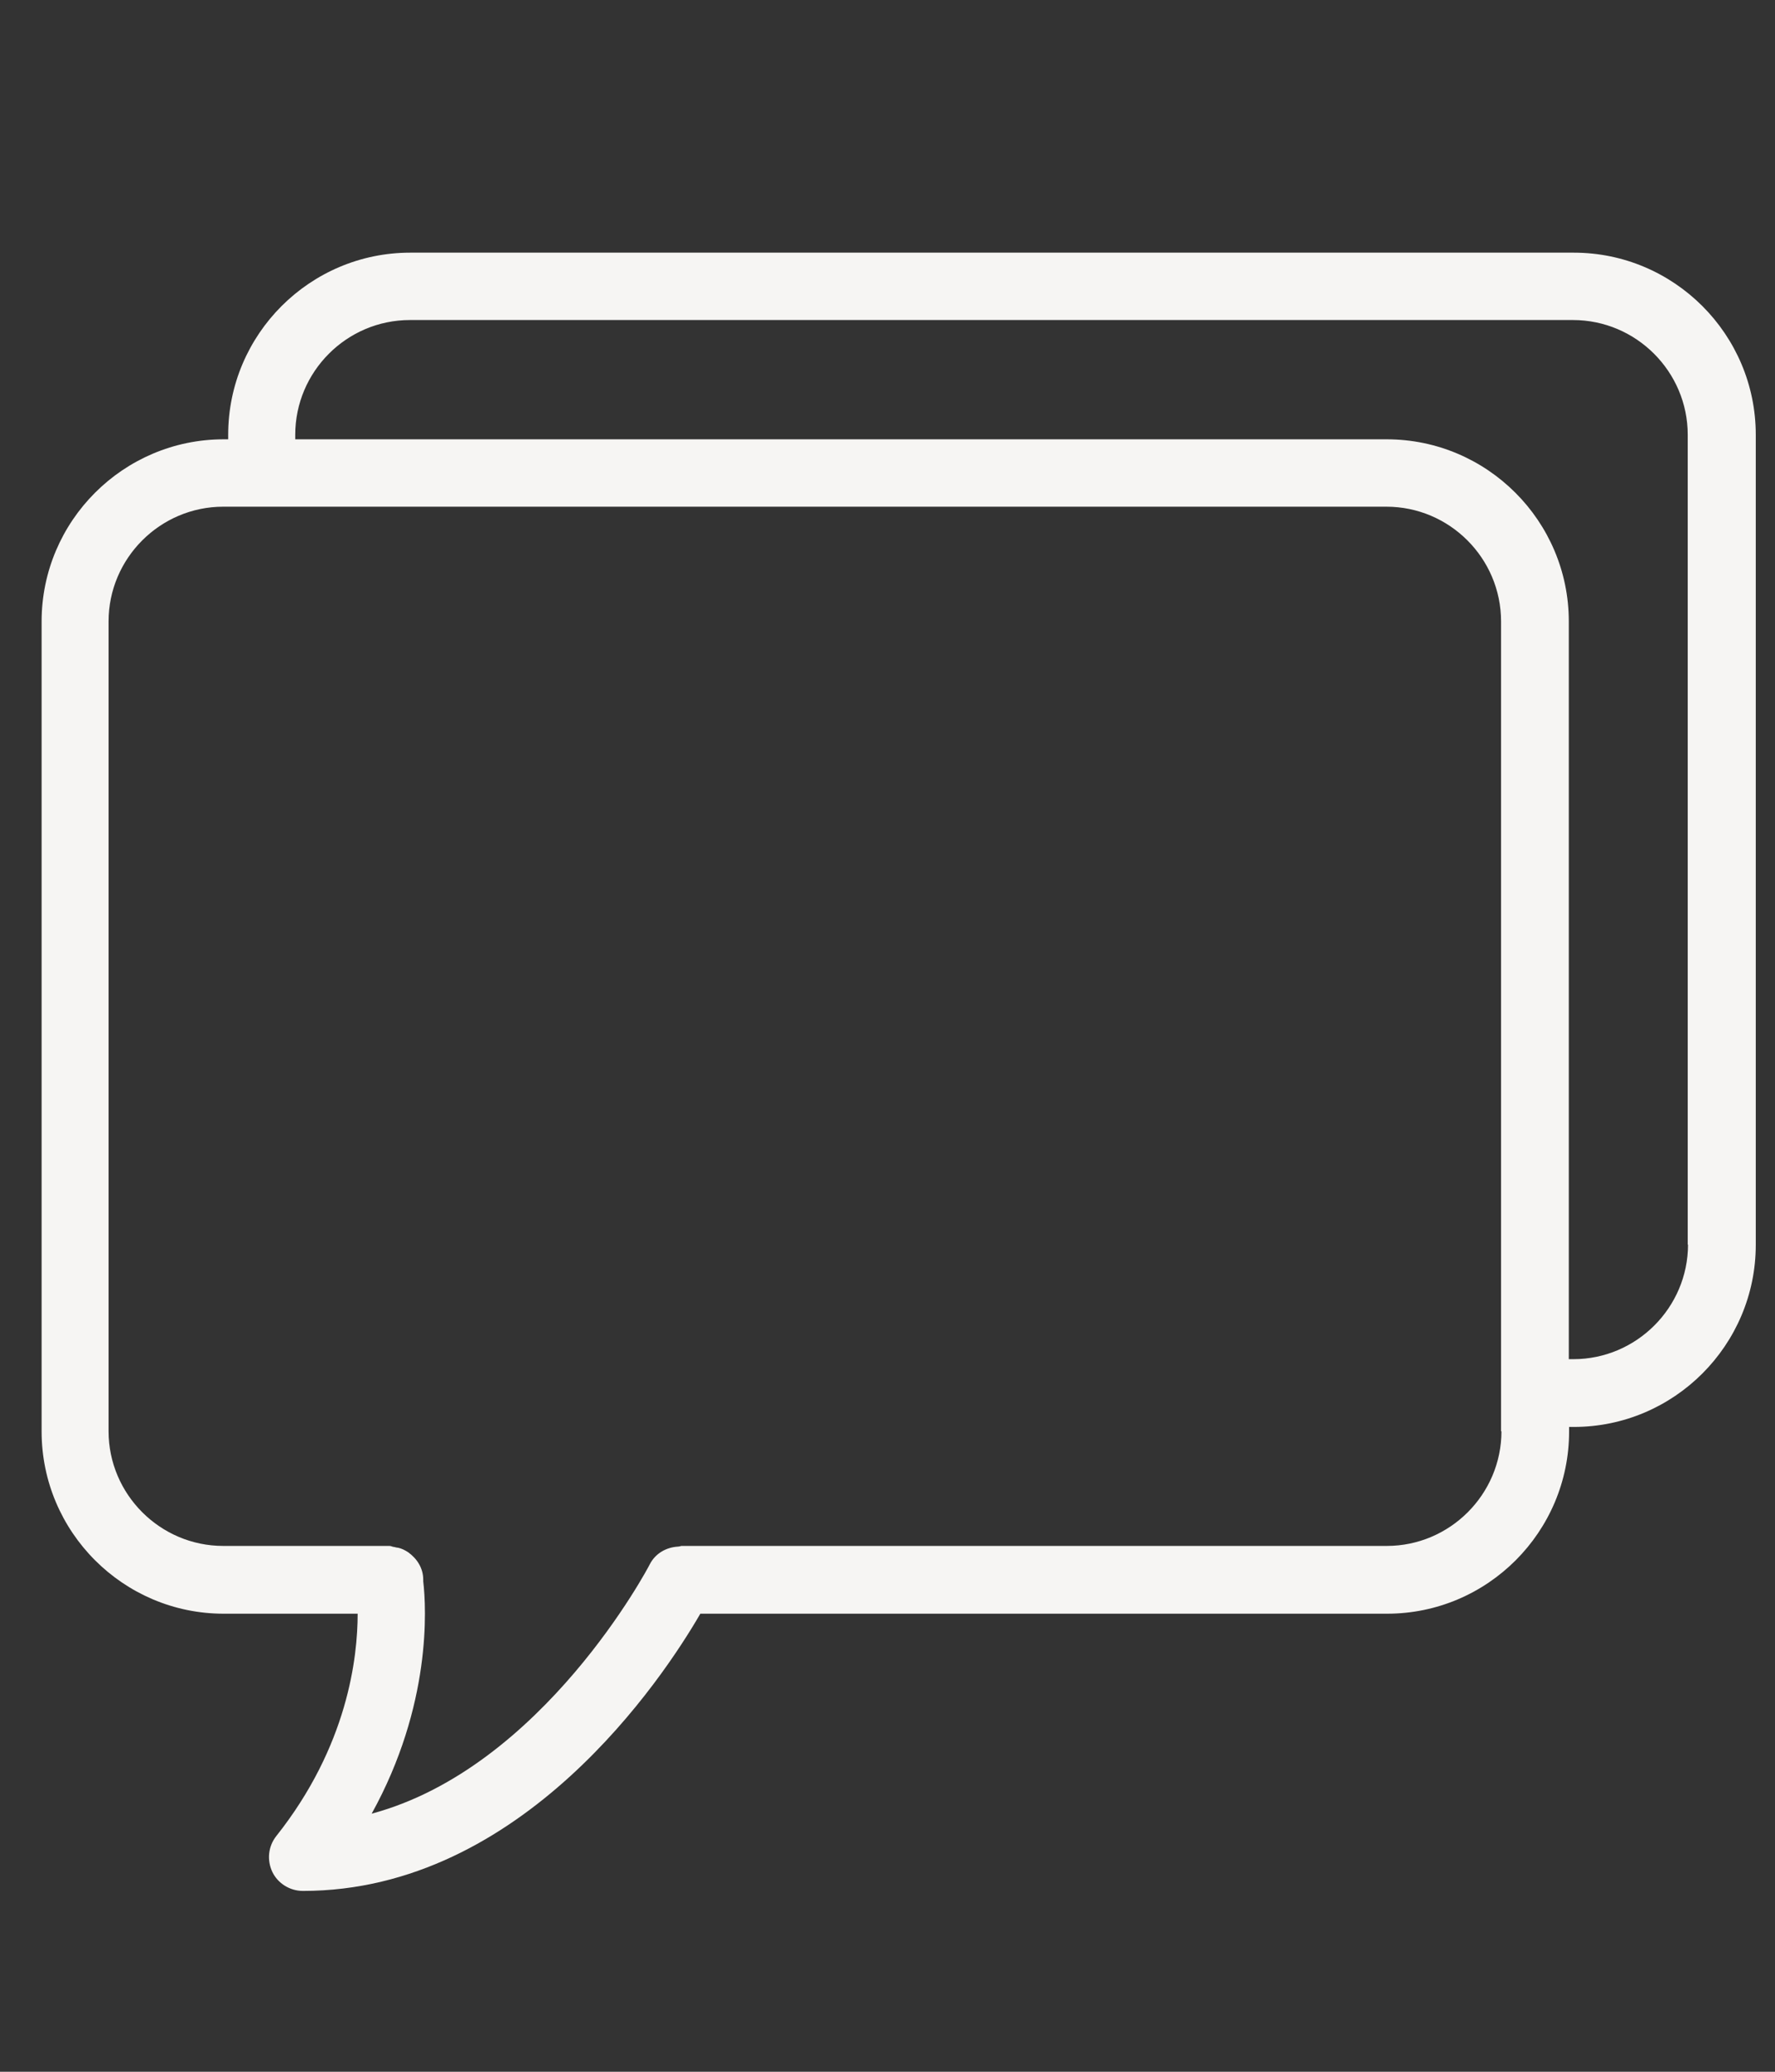 <svg width="18" height="21" viewBox="0 0 18 21" fill="none" xmlns="http://www.w3.org/2000/svg">
<rect x="0" y="0" width="18" height="21" fill="#333333" stroke="none"/>
<path d="M15.955 2.561H4.16C3.143 2.561 2.314 3.389 2.314 4.407V4.453H2.268C1.251 4.453 0.422 5.282 0.422 6.299V14.51C0.422 15.528 1.251 16.357 2.268 16.357H3.627C3.627 16.798 3.527 17.698 2.801 18.612C2.72 18.715 2.705 18.854 2.762 18.975C2.819 19.092 2.94 19.167 3.072 19.167C5.298 19.167 6.725 17.008 7.102 16.357H14.066C15.084 16.357 15.912 15.528 15.912 14.51V14.464H15.959C16.976 14.464 17.805 13.635 17.805 12.618V4.407C17.805 3.389 16.976 2.561 15.959 2.561H15.955ZM15.226 14.507C15.226 15.147 14.703 15.67 14.063 15.67H6.91C6.91 15.67 6.885 15.677 6.874 15.677C6.757 15.684 6.647 15.745 6.59 15.855C6.579 15.88 5.505 17.918 3.769 18.384C4.377 17.285 4.324 16.3 4.292 16.029C4.292 16.022 4.292 16.019 4.292 16.012C4.292 15.894 4.228 15.798 4.139 15.734C4.107 15.713 4.071 15.695 4.036 15.688C4.025 15.688 4.011 15.684 4 15.681C3.982 15.681 3.968 15.67 3.95 15.67H2.264C1.624 15.67 1.101 15.147 1.101 14.507V6.299C1.101 5.659 1.624 5.136 2.264 5.136H14.059C14.7 5.136 15.222 5.659 15.222 6.299V14.51L15.226 14.507ZM17.118 12.614C17.118 13.254 16.595 13.777 15.955 13.777H15.909V6.299C15.909 5.282 15.08 4.453 14.063 4.453H2.994V4.407C2.994 3.767 3.516 3.244 4.157 3.244H15.951C16.592 3.244 17.115 3.767 17.115 4.407V12.618L17.118 12.614Z" fill="#F6F5F3"/>
</svg>

